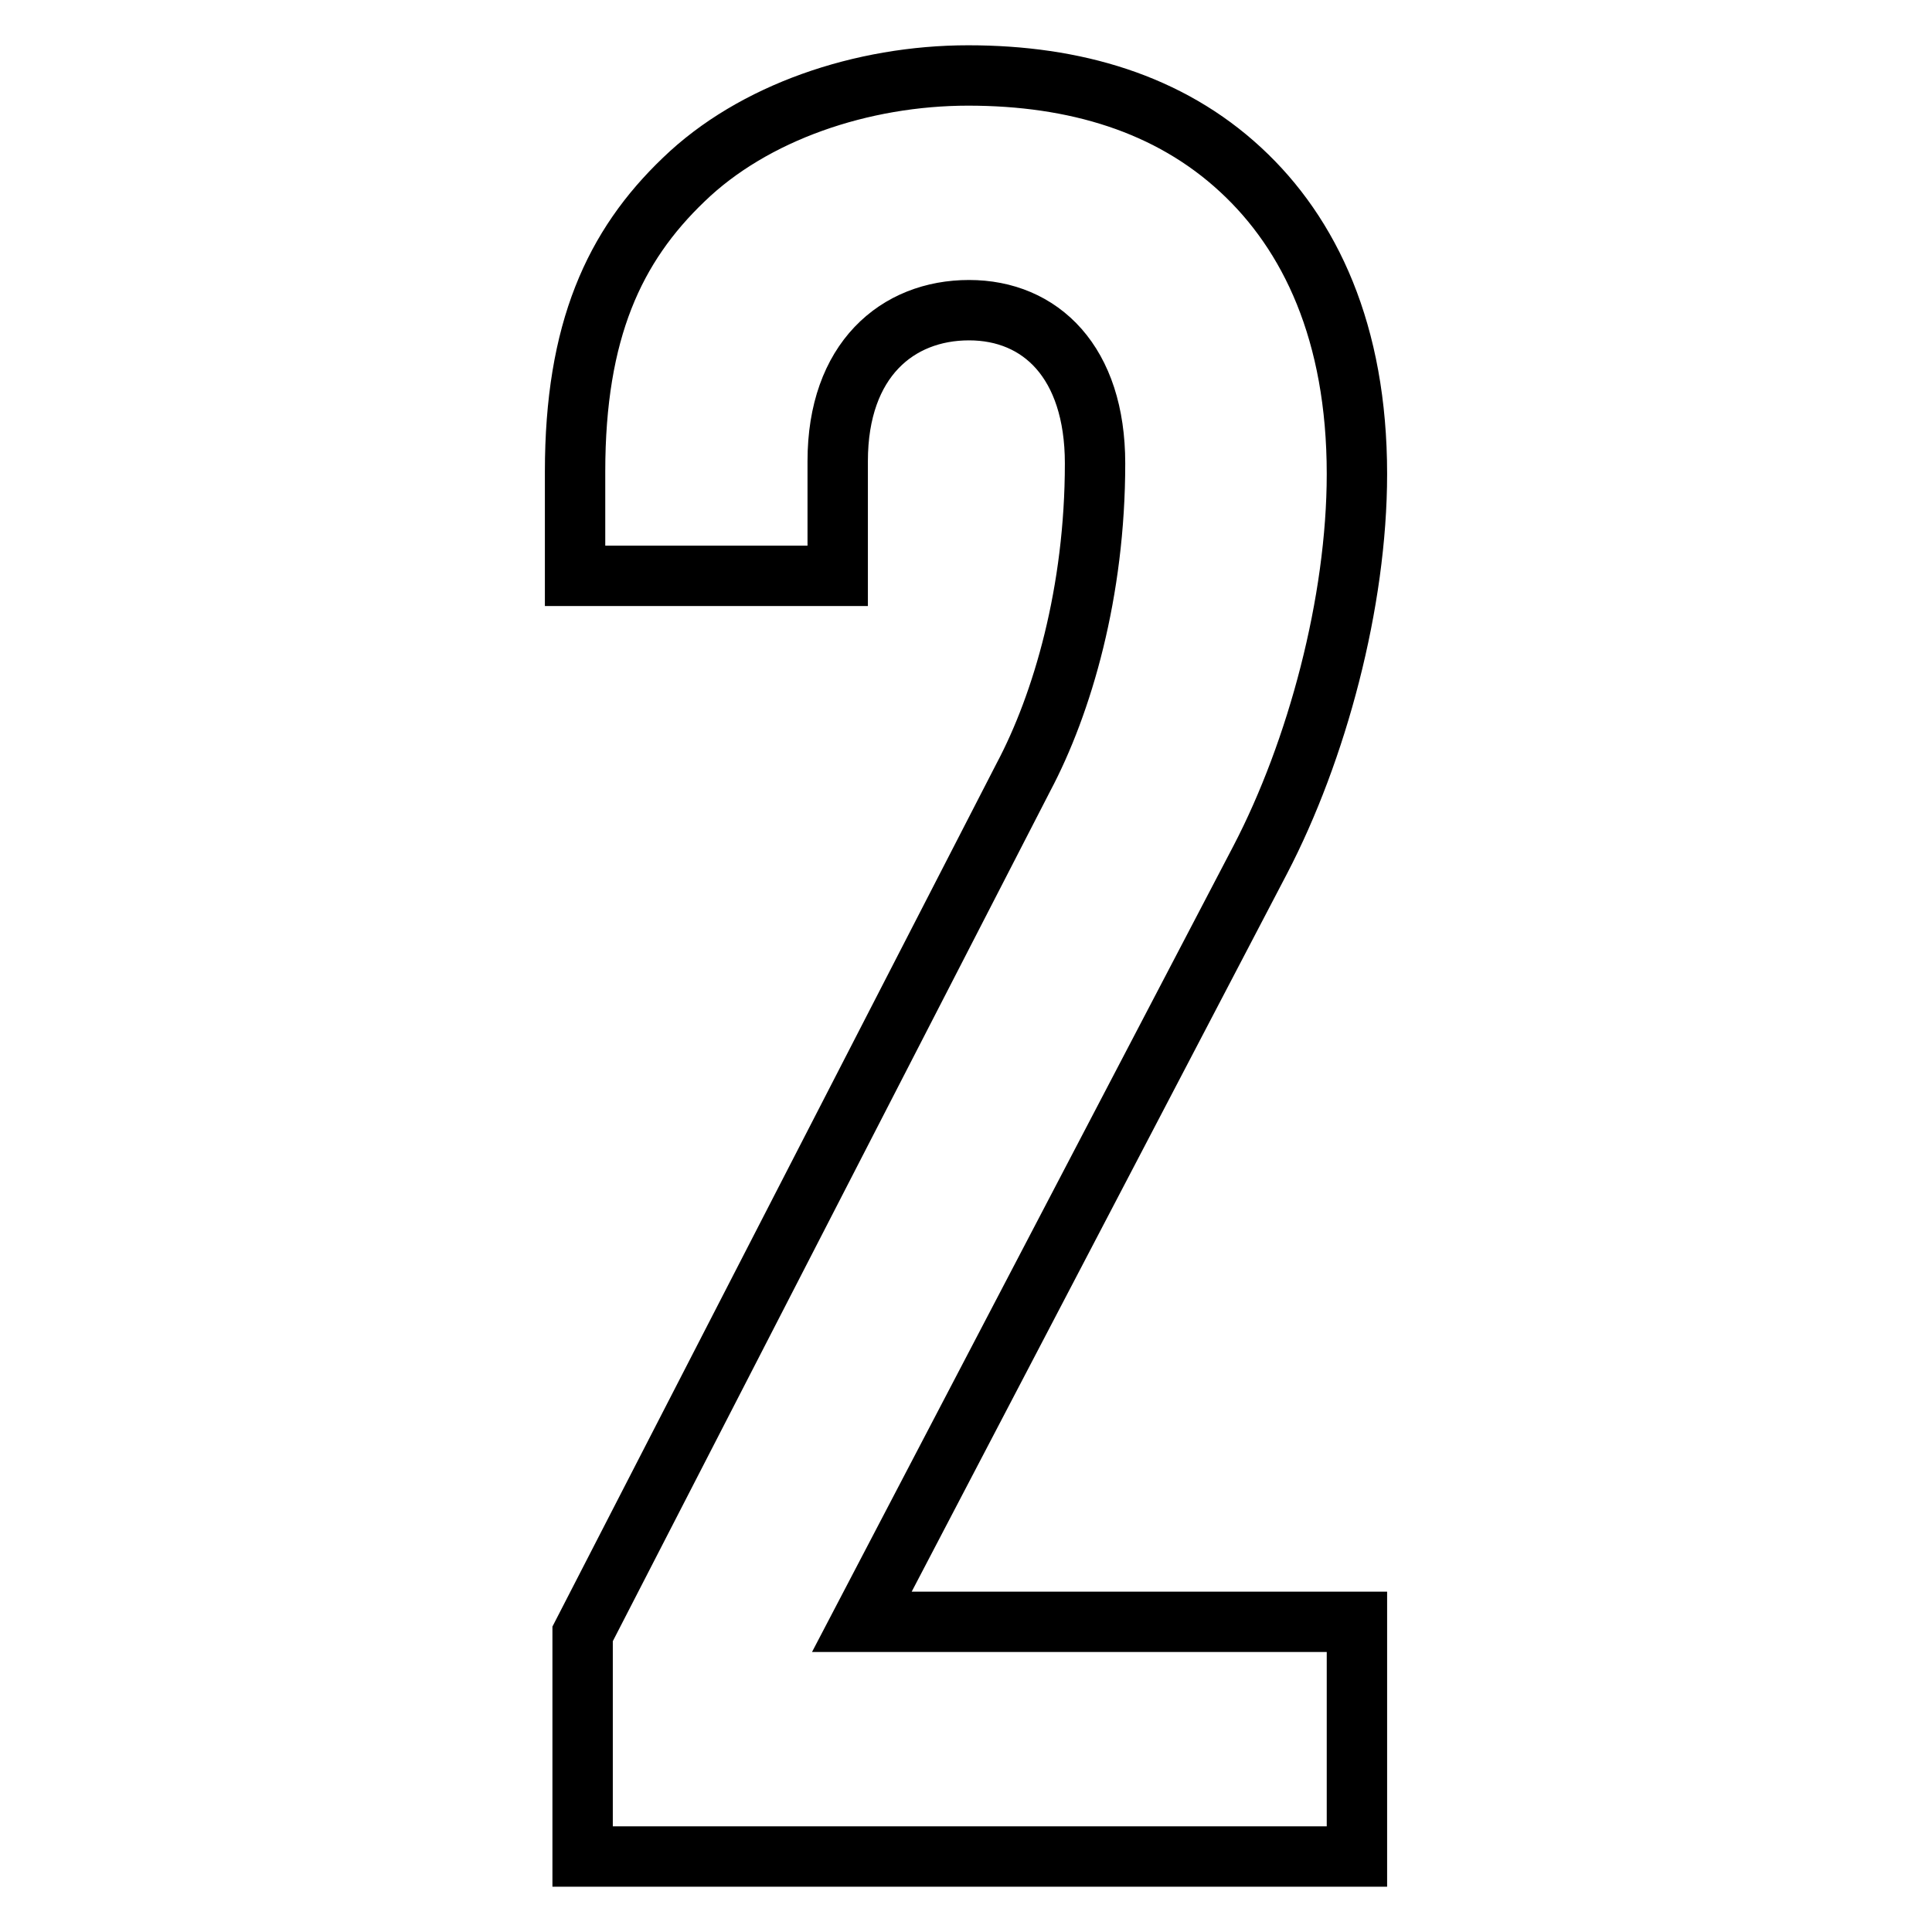 <?xml version="1.0" encoding="utf-8"?>
<!-- Svg Vector Icons : http://www.onlinewebfonts.com/icon -->
<!DOCTYPE svg PUBLIC "-//W3C//DTD SVG 1.1//EN" "http://www.w3.org/Graphics/SVG/1.1/DTD/svg11.dtd">
<svg version="1.1" xmlns="http://www.w3.org/2000/svg" xmlns:xlink="http://www.w3.org/1999/xlink" x="0px" y="0px" viewBox="0 0 256 256" enable-background="new 0 0 256 256" xml:space="preserve">
<g> <path stroke-width="8" fill-opacity="0" stroke="#000000"  d="M179.8,246v-31.1h-65.6l52.8-101c7.5-14.4,12.8-34.1,12.8-51.1c0-18.7-6.2-31.8-15.4-40.3 c-9.5-8.8-22-12.5-36.1-12.5c-14.1,0-28.5,4.9-37.7,13.8c-9.2,8.8-14.4,20-14.4,38.7v13.8H111V61.1c0-13.4,7.9-20,17.4-20 c9.5,0,16.7,6.9,16.7,20.3c0,17-4.3,31.8-9.5,41.6L77.2,216.5V246H179.8L179.8,246z"/></g>
</svg>